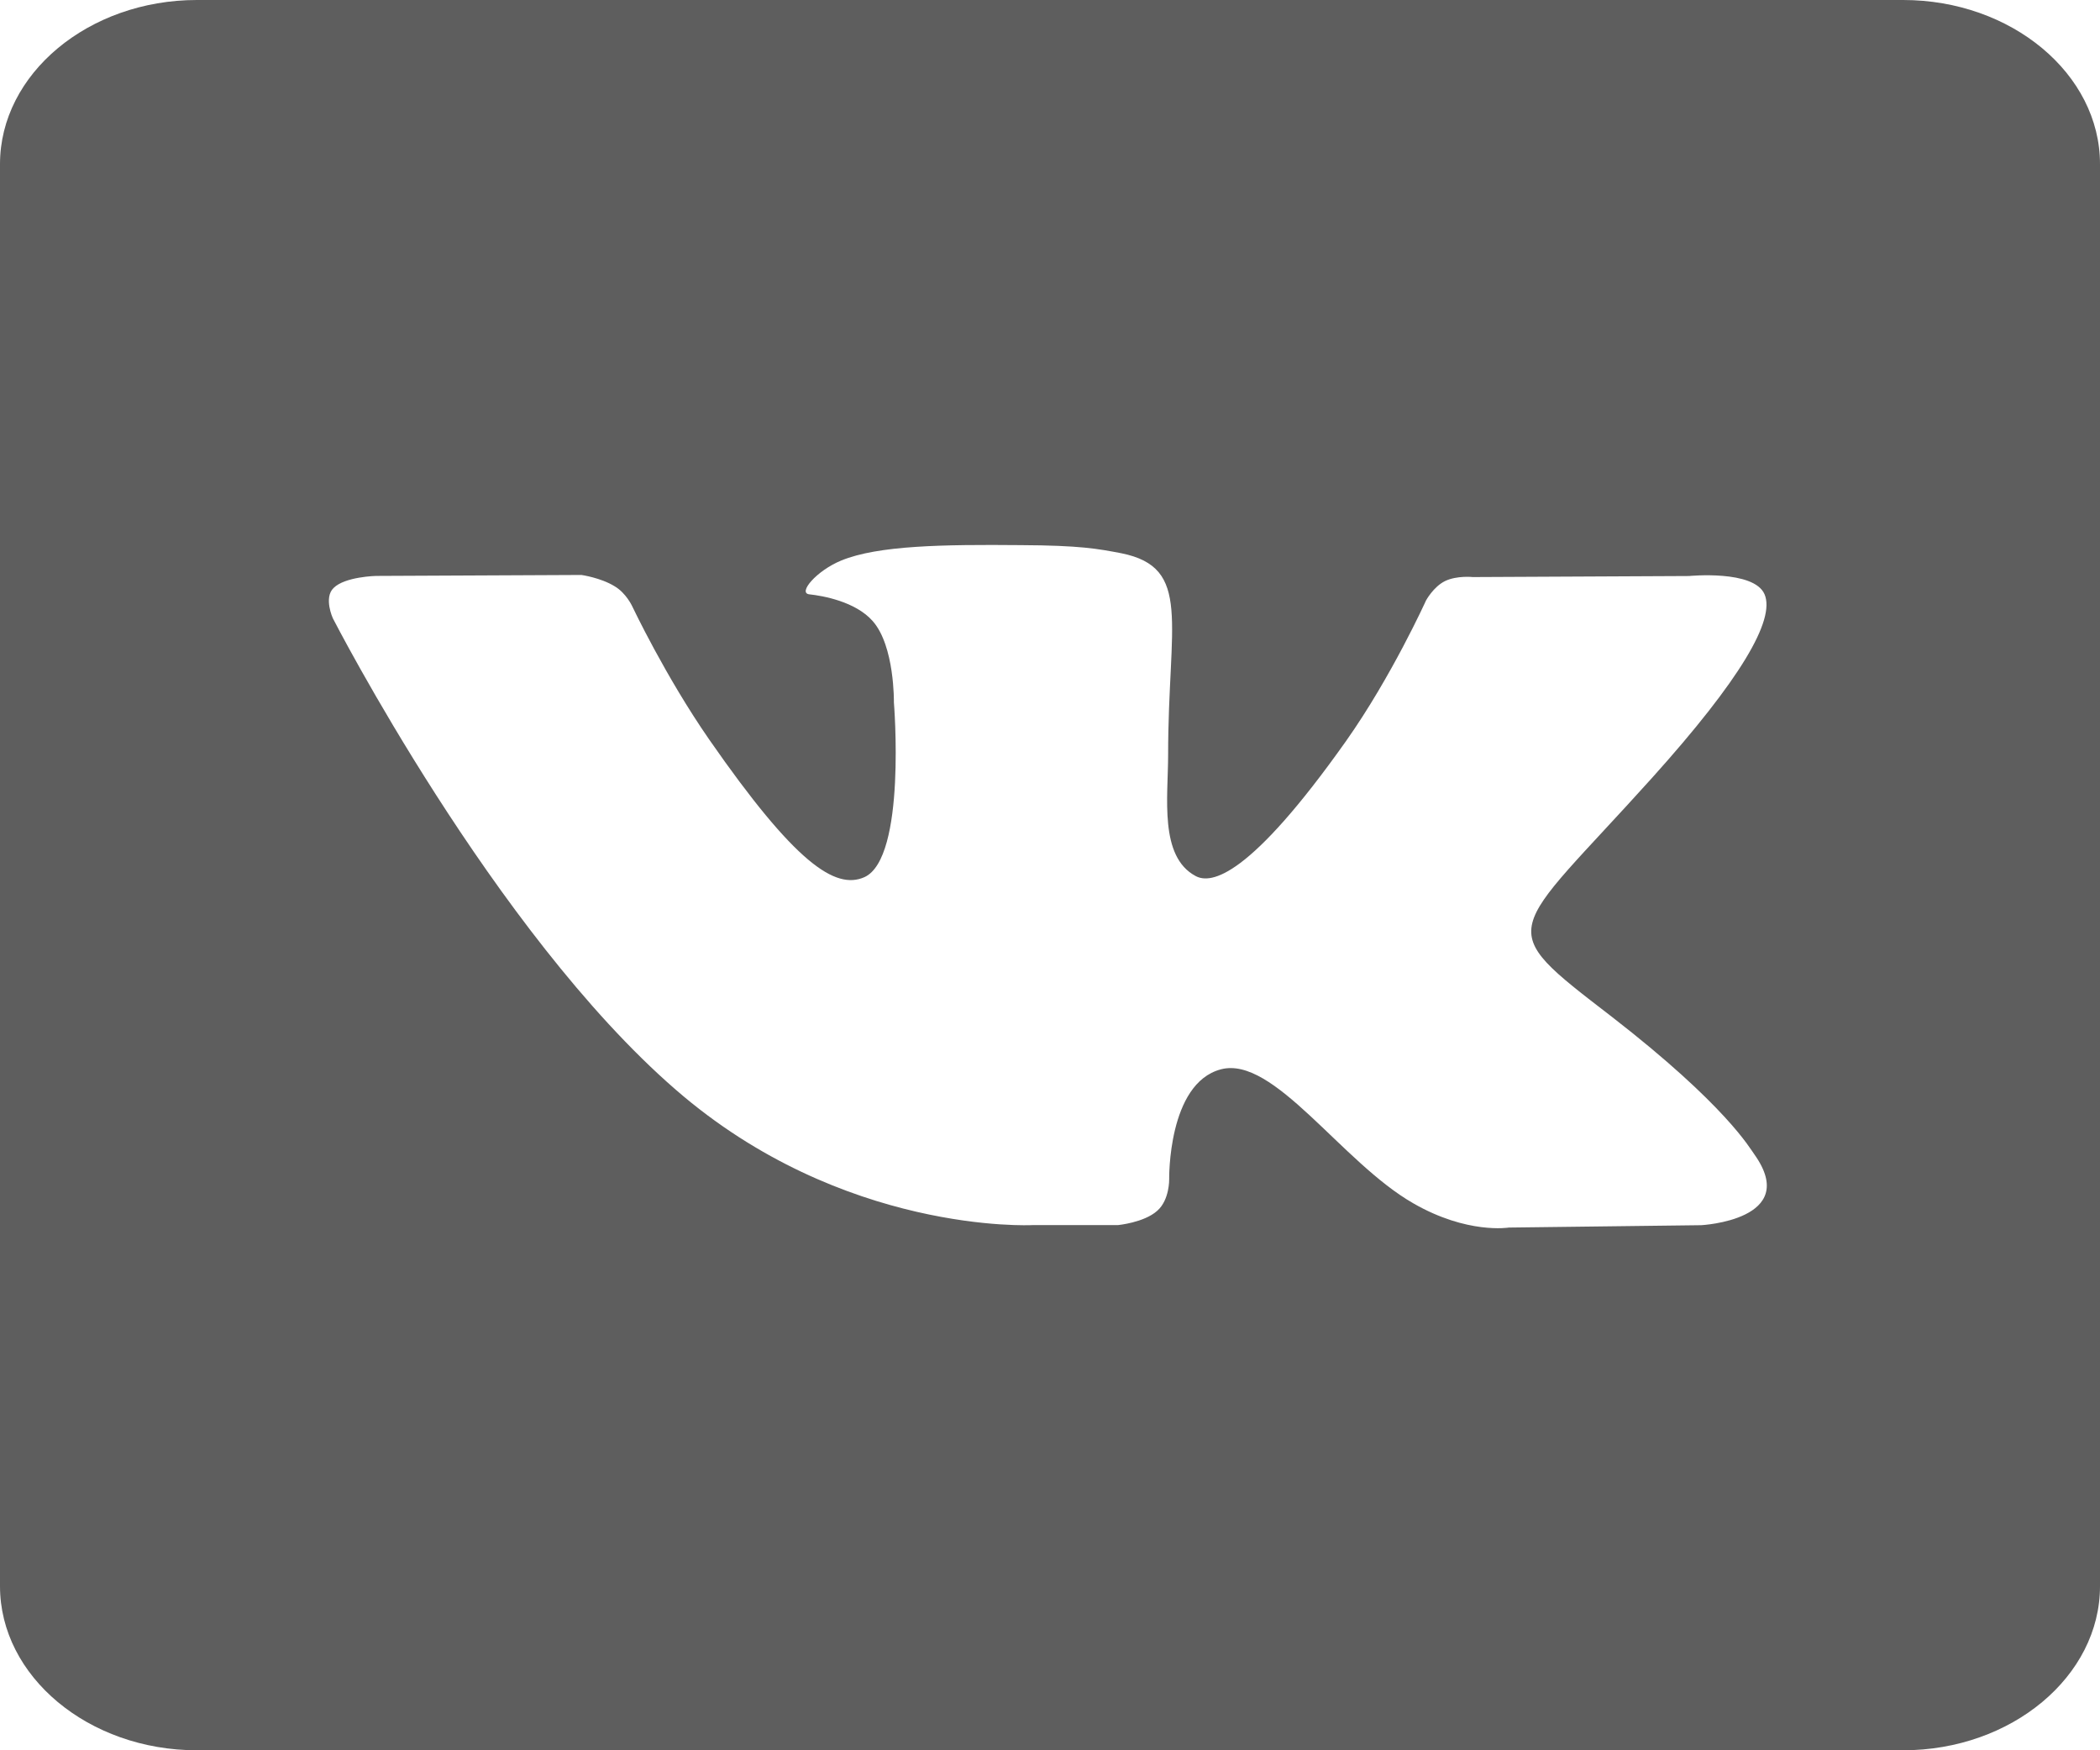 <svg width="24" height="20" viewBox="0 0 24 20" fill="none" xmlns="http://www.w3.org/2000/svg">
<path d="M21.75 0H2.25C1.012 0 0 0.844 0 1.875V18.125C0 19.156 1.012 20 2.25 20H21.75C22.988 20 24 19.156 24 18.125V1.875C24 0.844 22.988 0 21.75 0ZM19.439 14L17.244 14.027C17.244 14.027 16.77 14.106 16.152 13.75C15.332 13.281 14.557 12.059 13.953 12.219C13.344 12.379 13.362 13.476 13.362 13.476C13.362 13.476 13.367 13.711 13.226 13.835C13.075 13.971 12.775 13.999 12.775 13.999H11.796C11.796 13.999 9.63 14.109 7.722 12.451C5.64 10.646 3.804 7.065 3.804 7.065C3.804 7.065 3.696 6.83 3.813 6.718C3.943 6.589 4.296 6.581 4.296 6.581L6.645 6.57C6.645 6.57 6.865 6.601 7.024 6.699C7.157 6.777 7.226 6.929 7.226 6.929C7.226 6.929 7.605 7.73 8.107 8.453C9.087 9.863 9.546 10.171 9.879 10.023C10.362 9.804 10.216 8.026 10.216 8.026C10.216 8.026 10.226 7.381 9.973 7.096C9.777 6.874 9.406 6.808 9.248 6.791C9.116 6.775 9.332 6.521 9.614 6.405C10.035 6.232 10.78 6.221 11.662 6.229C12.347 6.232 12.549 6.271 12.816 6.322C13.627 6.486 13.35 7.115 13.35 8.624C13.35 9.109 13.246 9.787 13.664 10.01C13.842 10.107 14.281 10.025 15.384 8.467C15.905 7.729 16.297 6.862 16.297 6.862C16.297 6.862 16.381 6.706 16.514 6.64C16.65 6.574 16.833 6.594 16.833 6.594L19.303 6.582C19.303 6.582 20.044 6.509 20.166 6.79C20.292 7.082 19.89 7.766 18.882 8.887C17.227 10.727 17.04 10.555 18.419 11.617C19.731 12.634 20.003 13.129 20.05 13.191C20.584 13.941 19.442 14 19.442 14H19.439Z" fill="#5E5E5E"/>
</svg>

